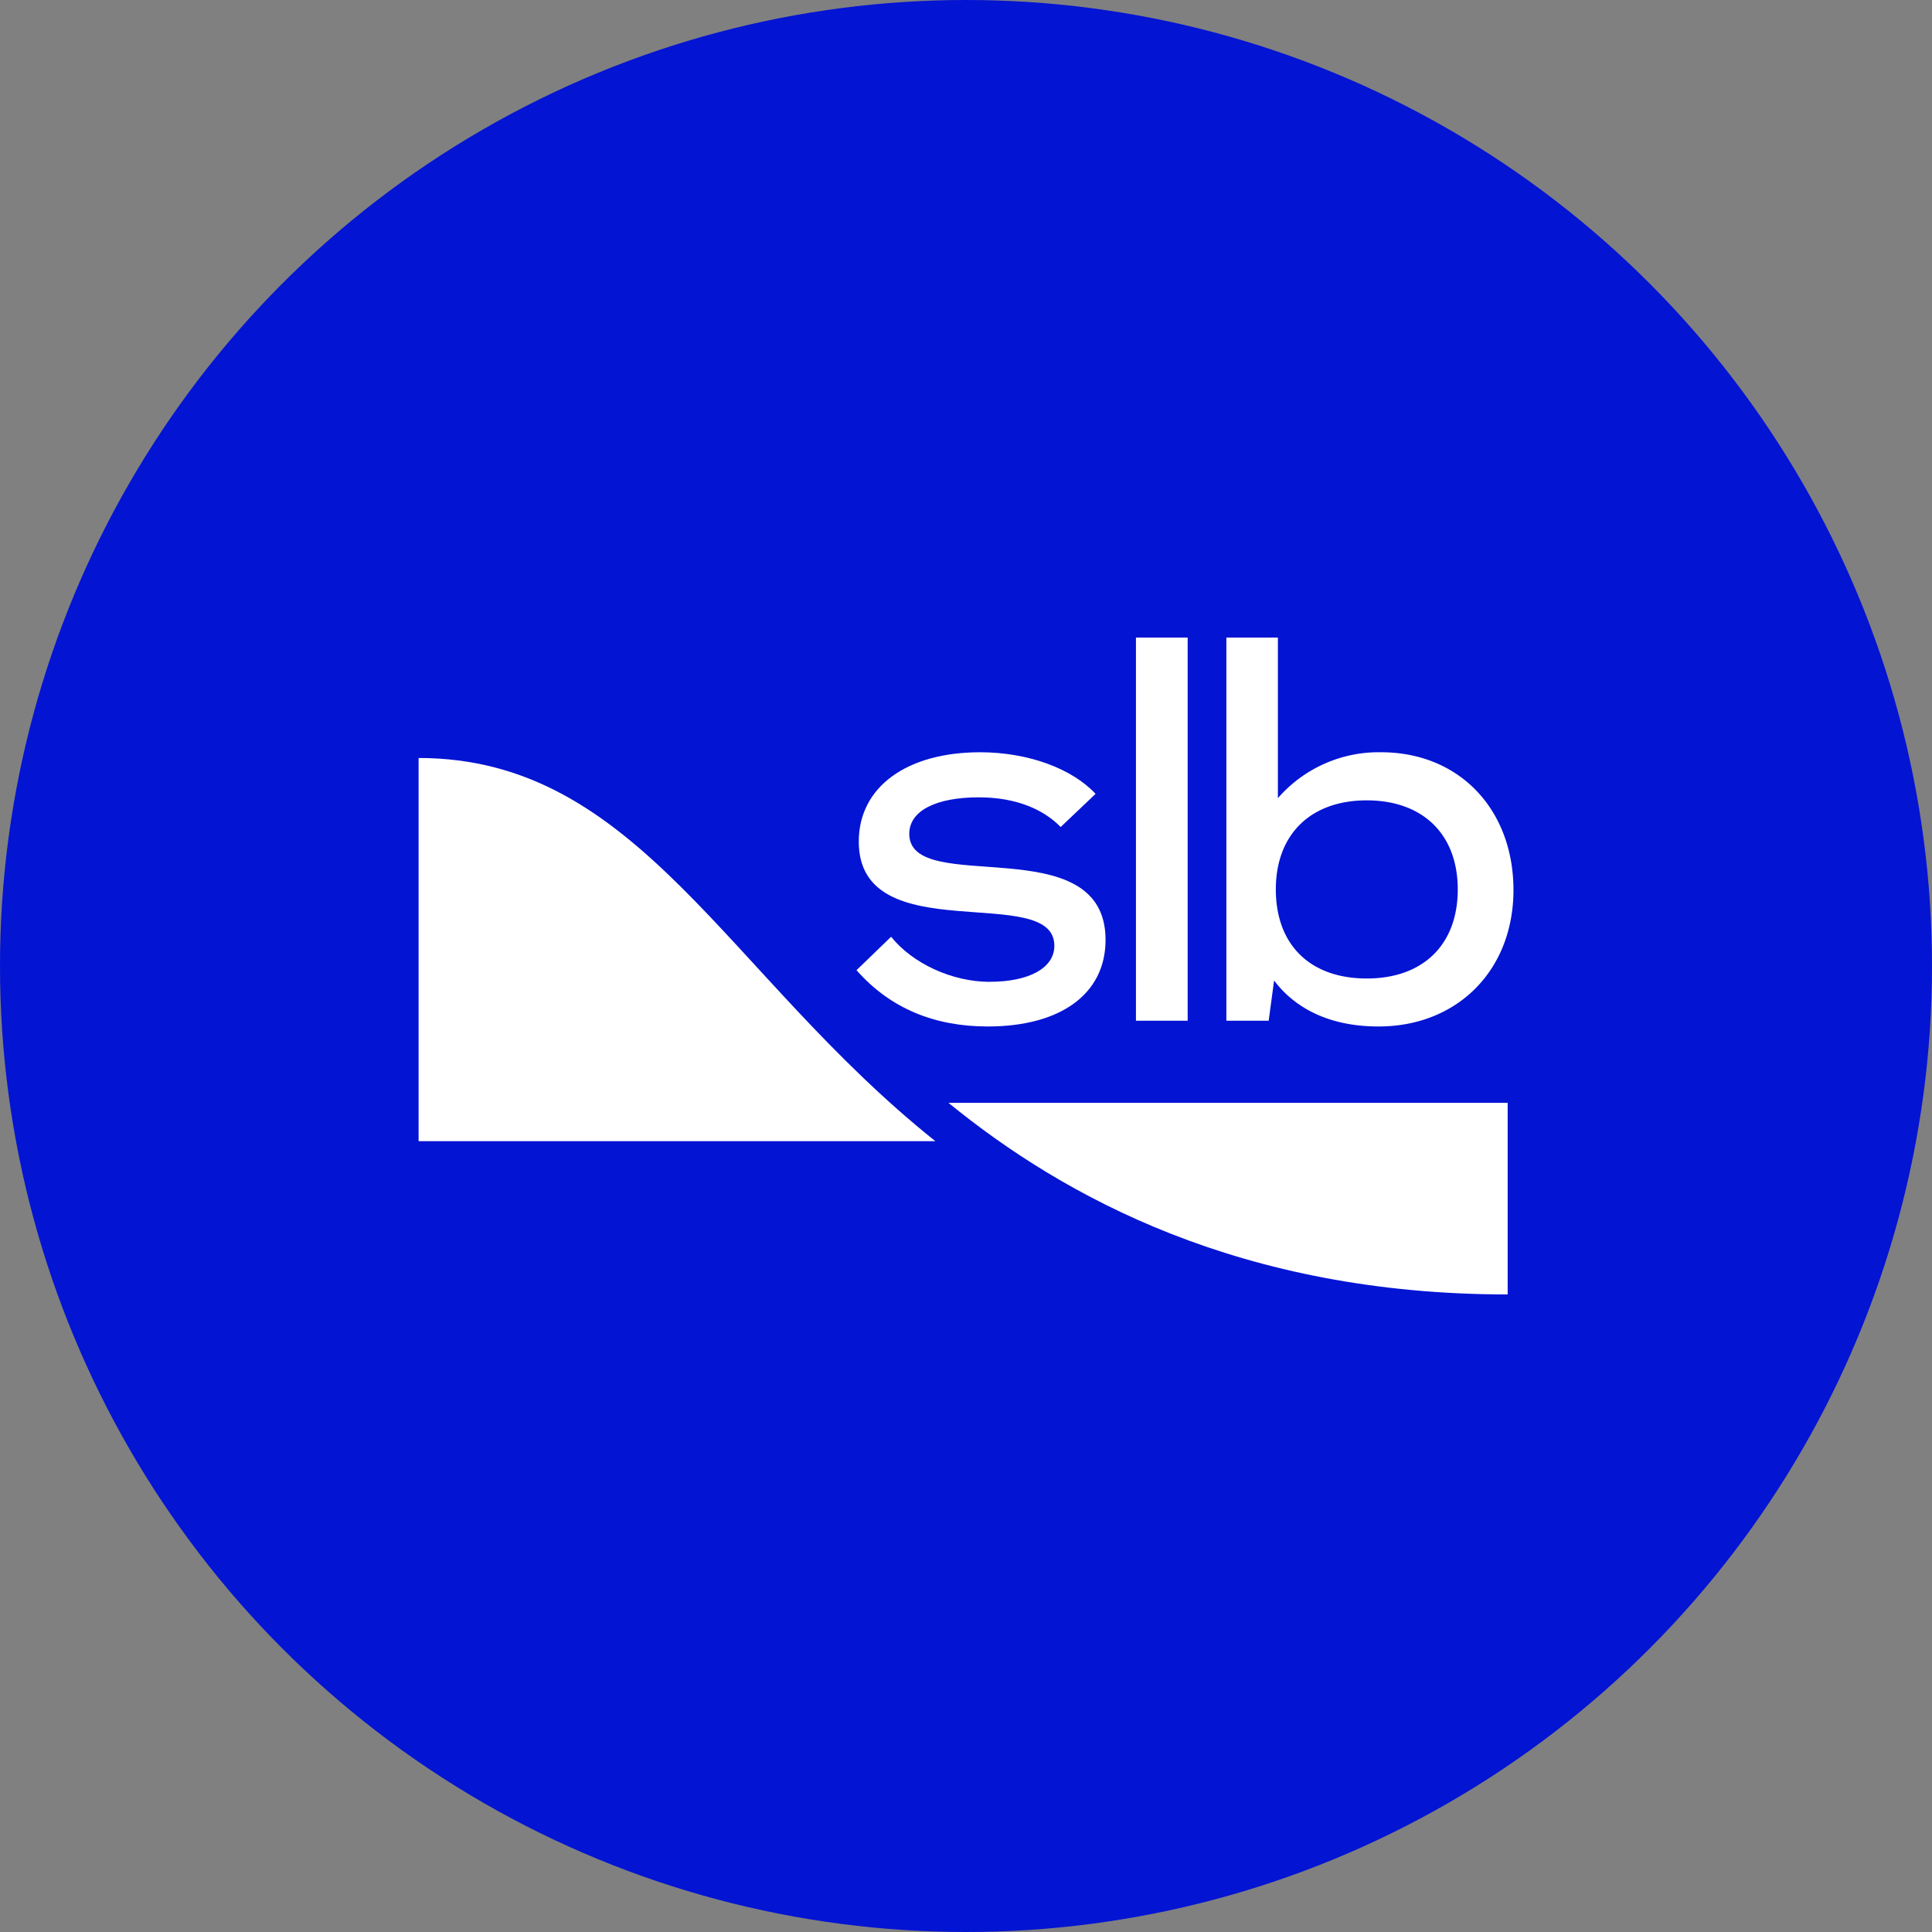 <?xml version='1.0' encoding='utf-8'?>
<svg xmlns="http://www.w3.org/2000/svg" id="Layer_1" data-name="Layer 1" viewBox="0 0 300 300" width="300" height="300"><rect x="0" y="0" width="300" height="300" fill="#808080" stroke="none"/><defs><clipPath id="bz_circular_clip"><circle cx="150.0" cy="150.0" r="150.0" /></clipPath></defs><g clip-path="url(#bz_circular_clip)"><rect x="-1.5" y="-1.5" width="303" height="303" fill="#0414d3" /><path d="M145.24,177.2c-32.54-26-46.11-59.5-80.24-59.5v59.5Z" fill="#fff" /><path d="M214.43,116.81a20.73,20.73,0,0,0-16,7.13V99h-8v59.5H197l.84-6.25c2.34,3.12,7.09,7.14,16.22,7.14,12.26,0,20.95-8.76,20.95-21.19s-8.34-21.39-20.56-21.39Zm-2.2,35.13c-8.84,0-14.12-5.27-14.12-13.83s5.41-13.83,14.12-13.83,14.13,5.27,14.13,13.83S221,151.94,212.23,151.94Z" fill="#fff" /><rect x="176.39" y="99" width="8.03" height="59.5" fill="#fff" /><path d="M153.69,152.46c-5.86,0-12-2.86-15.32-7L133,150.65c5.28,6,12.19,8.74,20.38,8.74,11.24,0,18.29-5,18.29-13.45,0-17.55-30.48-6.57-30.48-16.46,0-3.62,4.22-5.67,10.79-5.67,5.86,0,10.09,1.9,12.72,4.61l5.42-5.15c-3.59-3.86-10.35-6.46-17.94-6.46-11.35,0-18.83,5.37-18.83,13.87,0,17.07,30.37,6.22,30.37,16.17,0,3.5-4,5.6-10,5.6Z" fill="#fff" /><path d="M234.11,171.25H147.28C165.2,185.87,192.72,201,234.11,201Z" fill="#fff" /></g></svg>